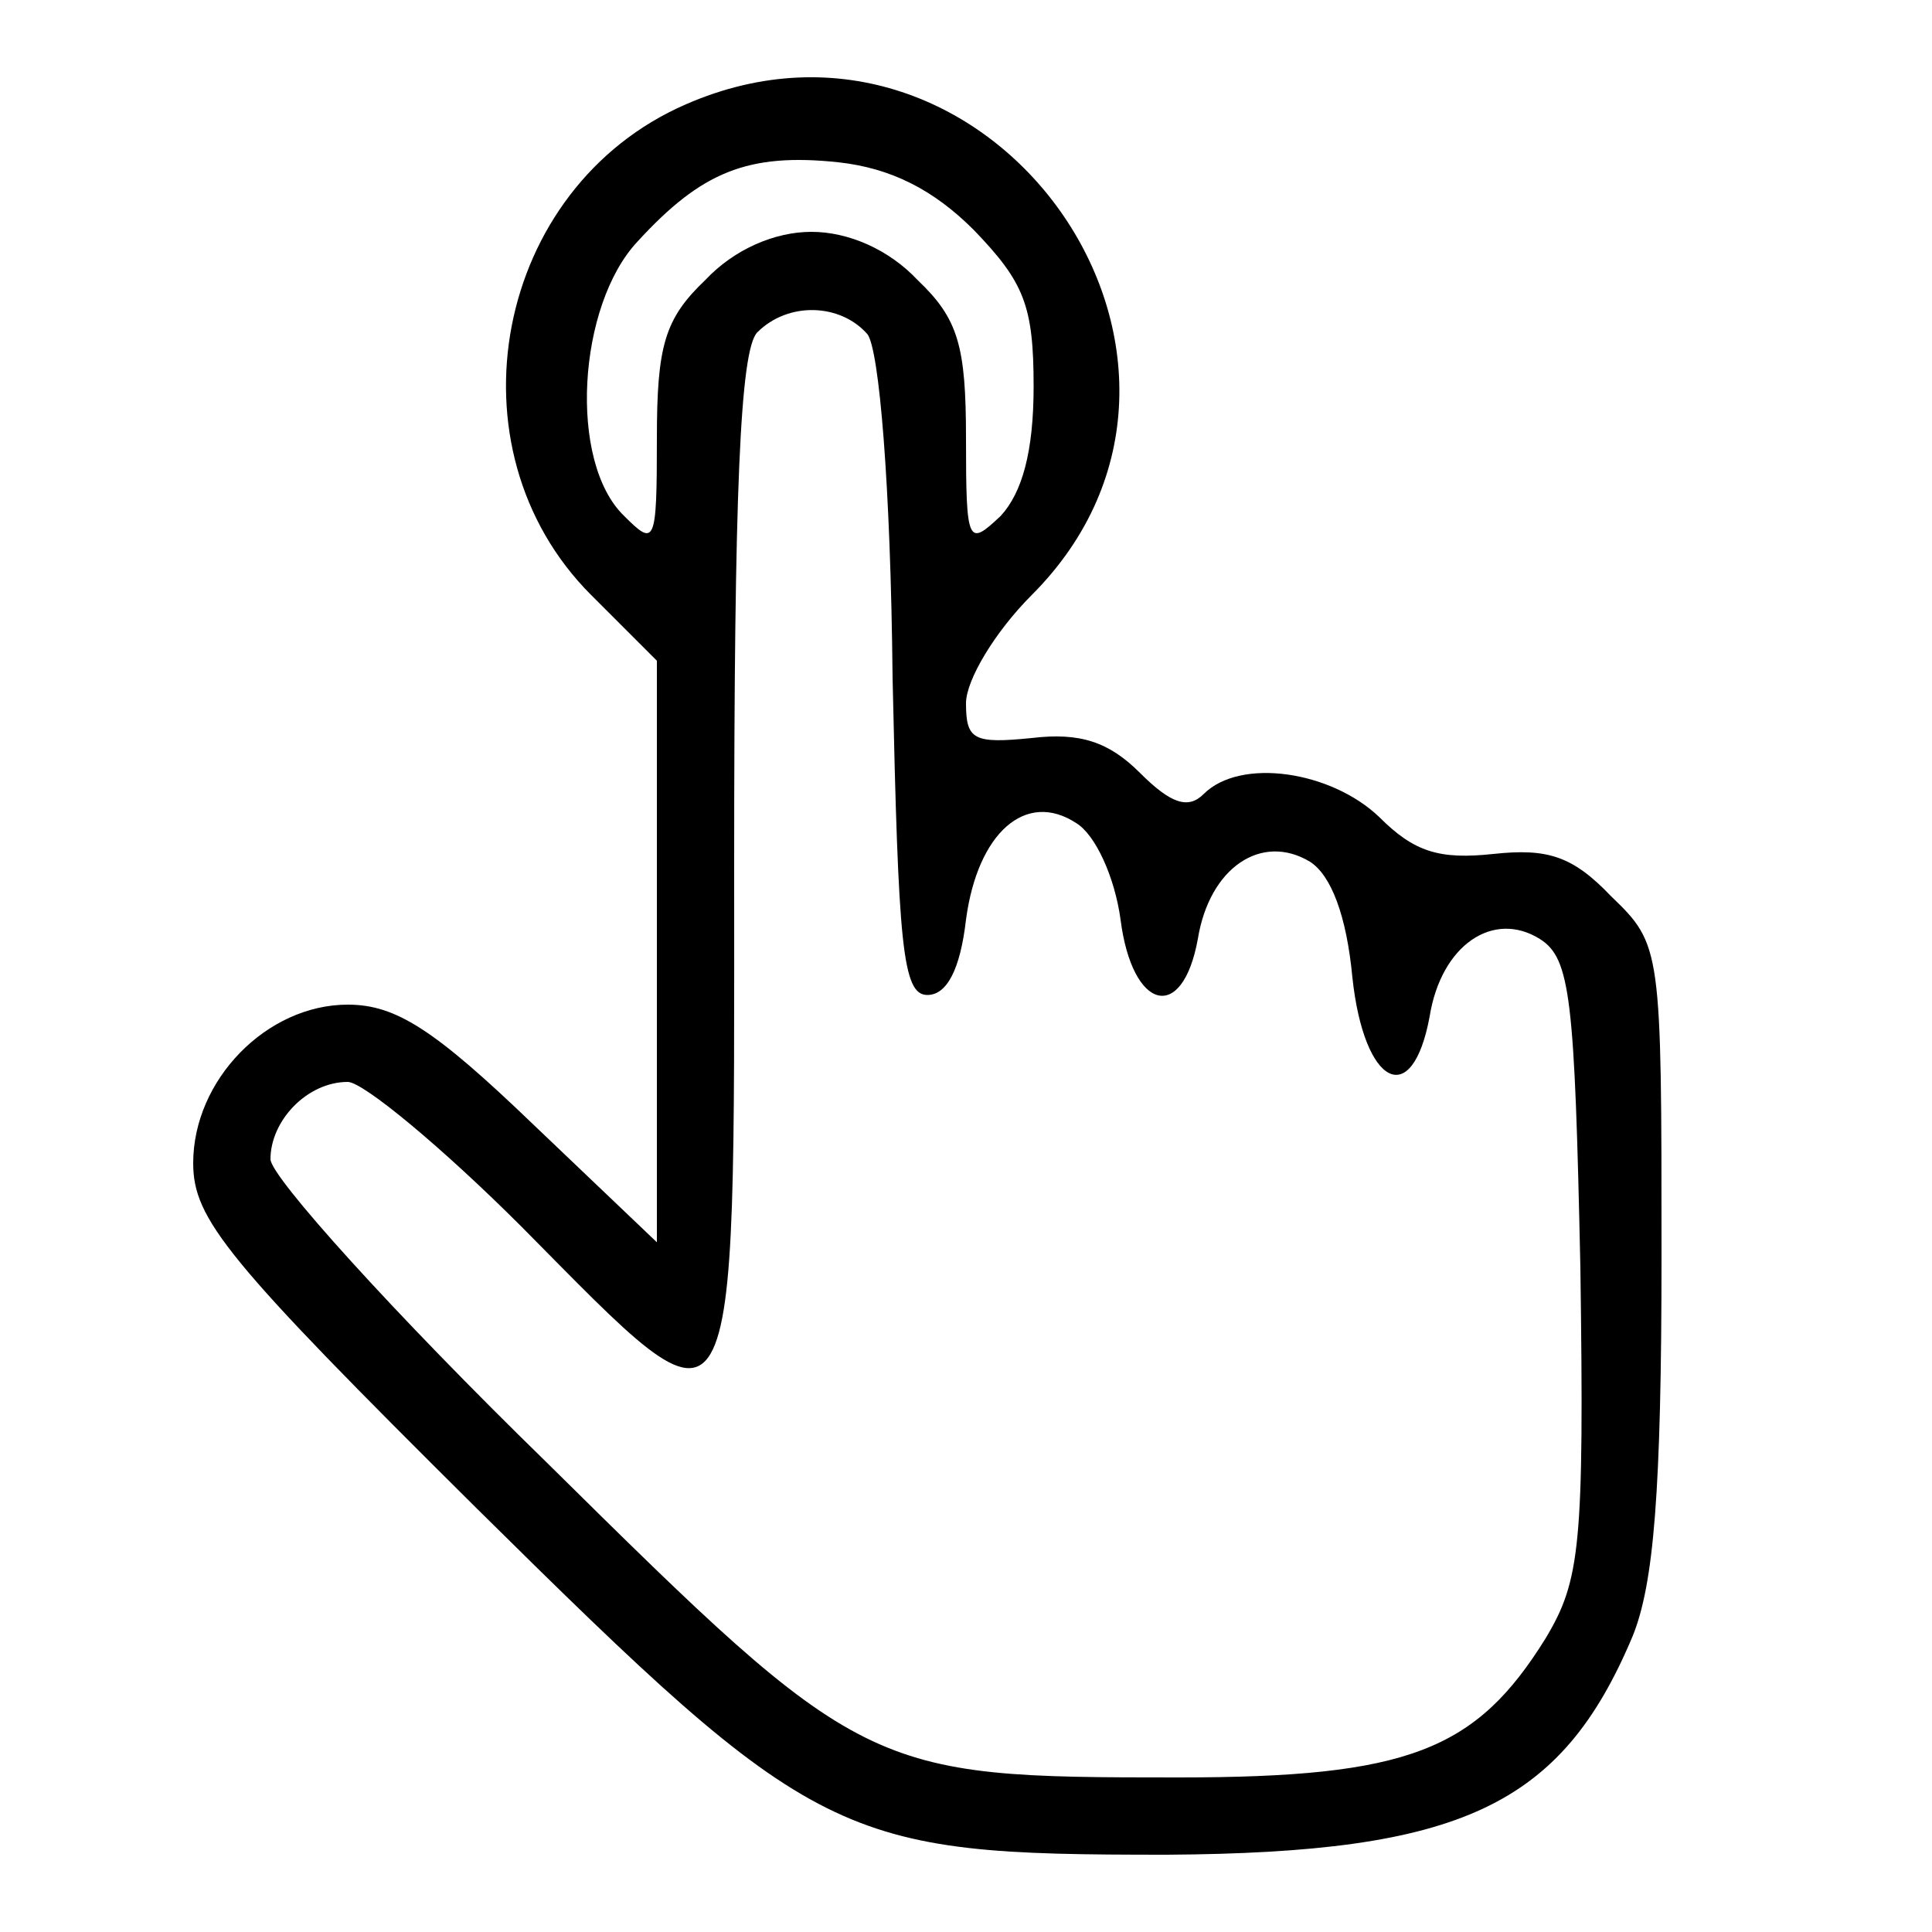 <?xml version="1.0" standalone="no"?>
<!DOCTYPE svg PUBLIC "-//W3C//DTD SVG 20010904//EN"
 "http://www.w3.org/TR/2001/REC-SVG-20010904/DTD/svg10.dtd">
<svg version="1.0" xmlns="http://www.w3.org/2000/svg"
 width="100pt" height="100pt" viewBox="0 0 100 100"
 preserveAspectRatio="xMidYMid meet">

<g transform="translate(0,100) scale(0.1,-0.1)"
fill="#000000" stroke="none">
<path d="M355 946 c-99 -43 -125 -178 -49 -254 l34 -34 0 -151 0 -150 -64 61
c-51 49 -71 62 -96 62 -42 0 -80 -39 -80 -82 0 -29 17 -50 147 -179 176 -174
187 -179 357 -179 152 1 204 25 241 113 11 27 15 75 15 197 0 159 0 161 -26
186 -20 21 -33 25 -61 22 -28 -3 -41 1 -59 19 -25 24 -72 31 -91 12 -8 -8 -17
-5 -33 11 -16 16 -31 21 -56 18 -30 -3 -34 -1 -34 18 0 12 15 37 34 56 121
121 -21 323 -179 254z m149 -65 c26 -27 31 -39 31 -81 0 -34 -6 -55 -17 -67
-17 -16 -18 -15 -18 40 0 48 -4 62 -25 82 -15 16 -36 25 -55 25 -19 0 -40 -9
-55 -25 -21 -20 -25 -34 -25 -82 0 -55 -1 -56 -17 -40 -29 28 -24 109 7 142
33 36 57 46 104 41 27 -3 49 -14 70 -35z m-55 -54 c6 -8 12 -77 13 -178 3
-138 5 -164 18 -164 10 0 17 13 20 39 6 45 31 67 57 50 10 -6 20 -28 23 -50 6
-47 32 -54 40 -10 6 37 33 55 58 40 11 -7 19 -28 22 -60 6 -56 31 -69 40 -20
6 37 33 55 57 40 16 -10 18 -31 21 -170 2 -144 0 -162 -18 -192 -36 -58 -71
-72 -190 -72 -161 0 -163 1 -327 163 -79 77 -143 148 -143 157 0 20 19 40 40
40 8 0 49 -34 90 -75 114 -115 110 -123 110 188 0 191 3 266 12 275 16 16 43
15 57 -1z"/>
</g>
</svg>
